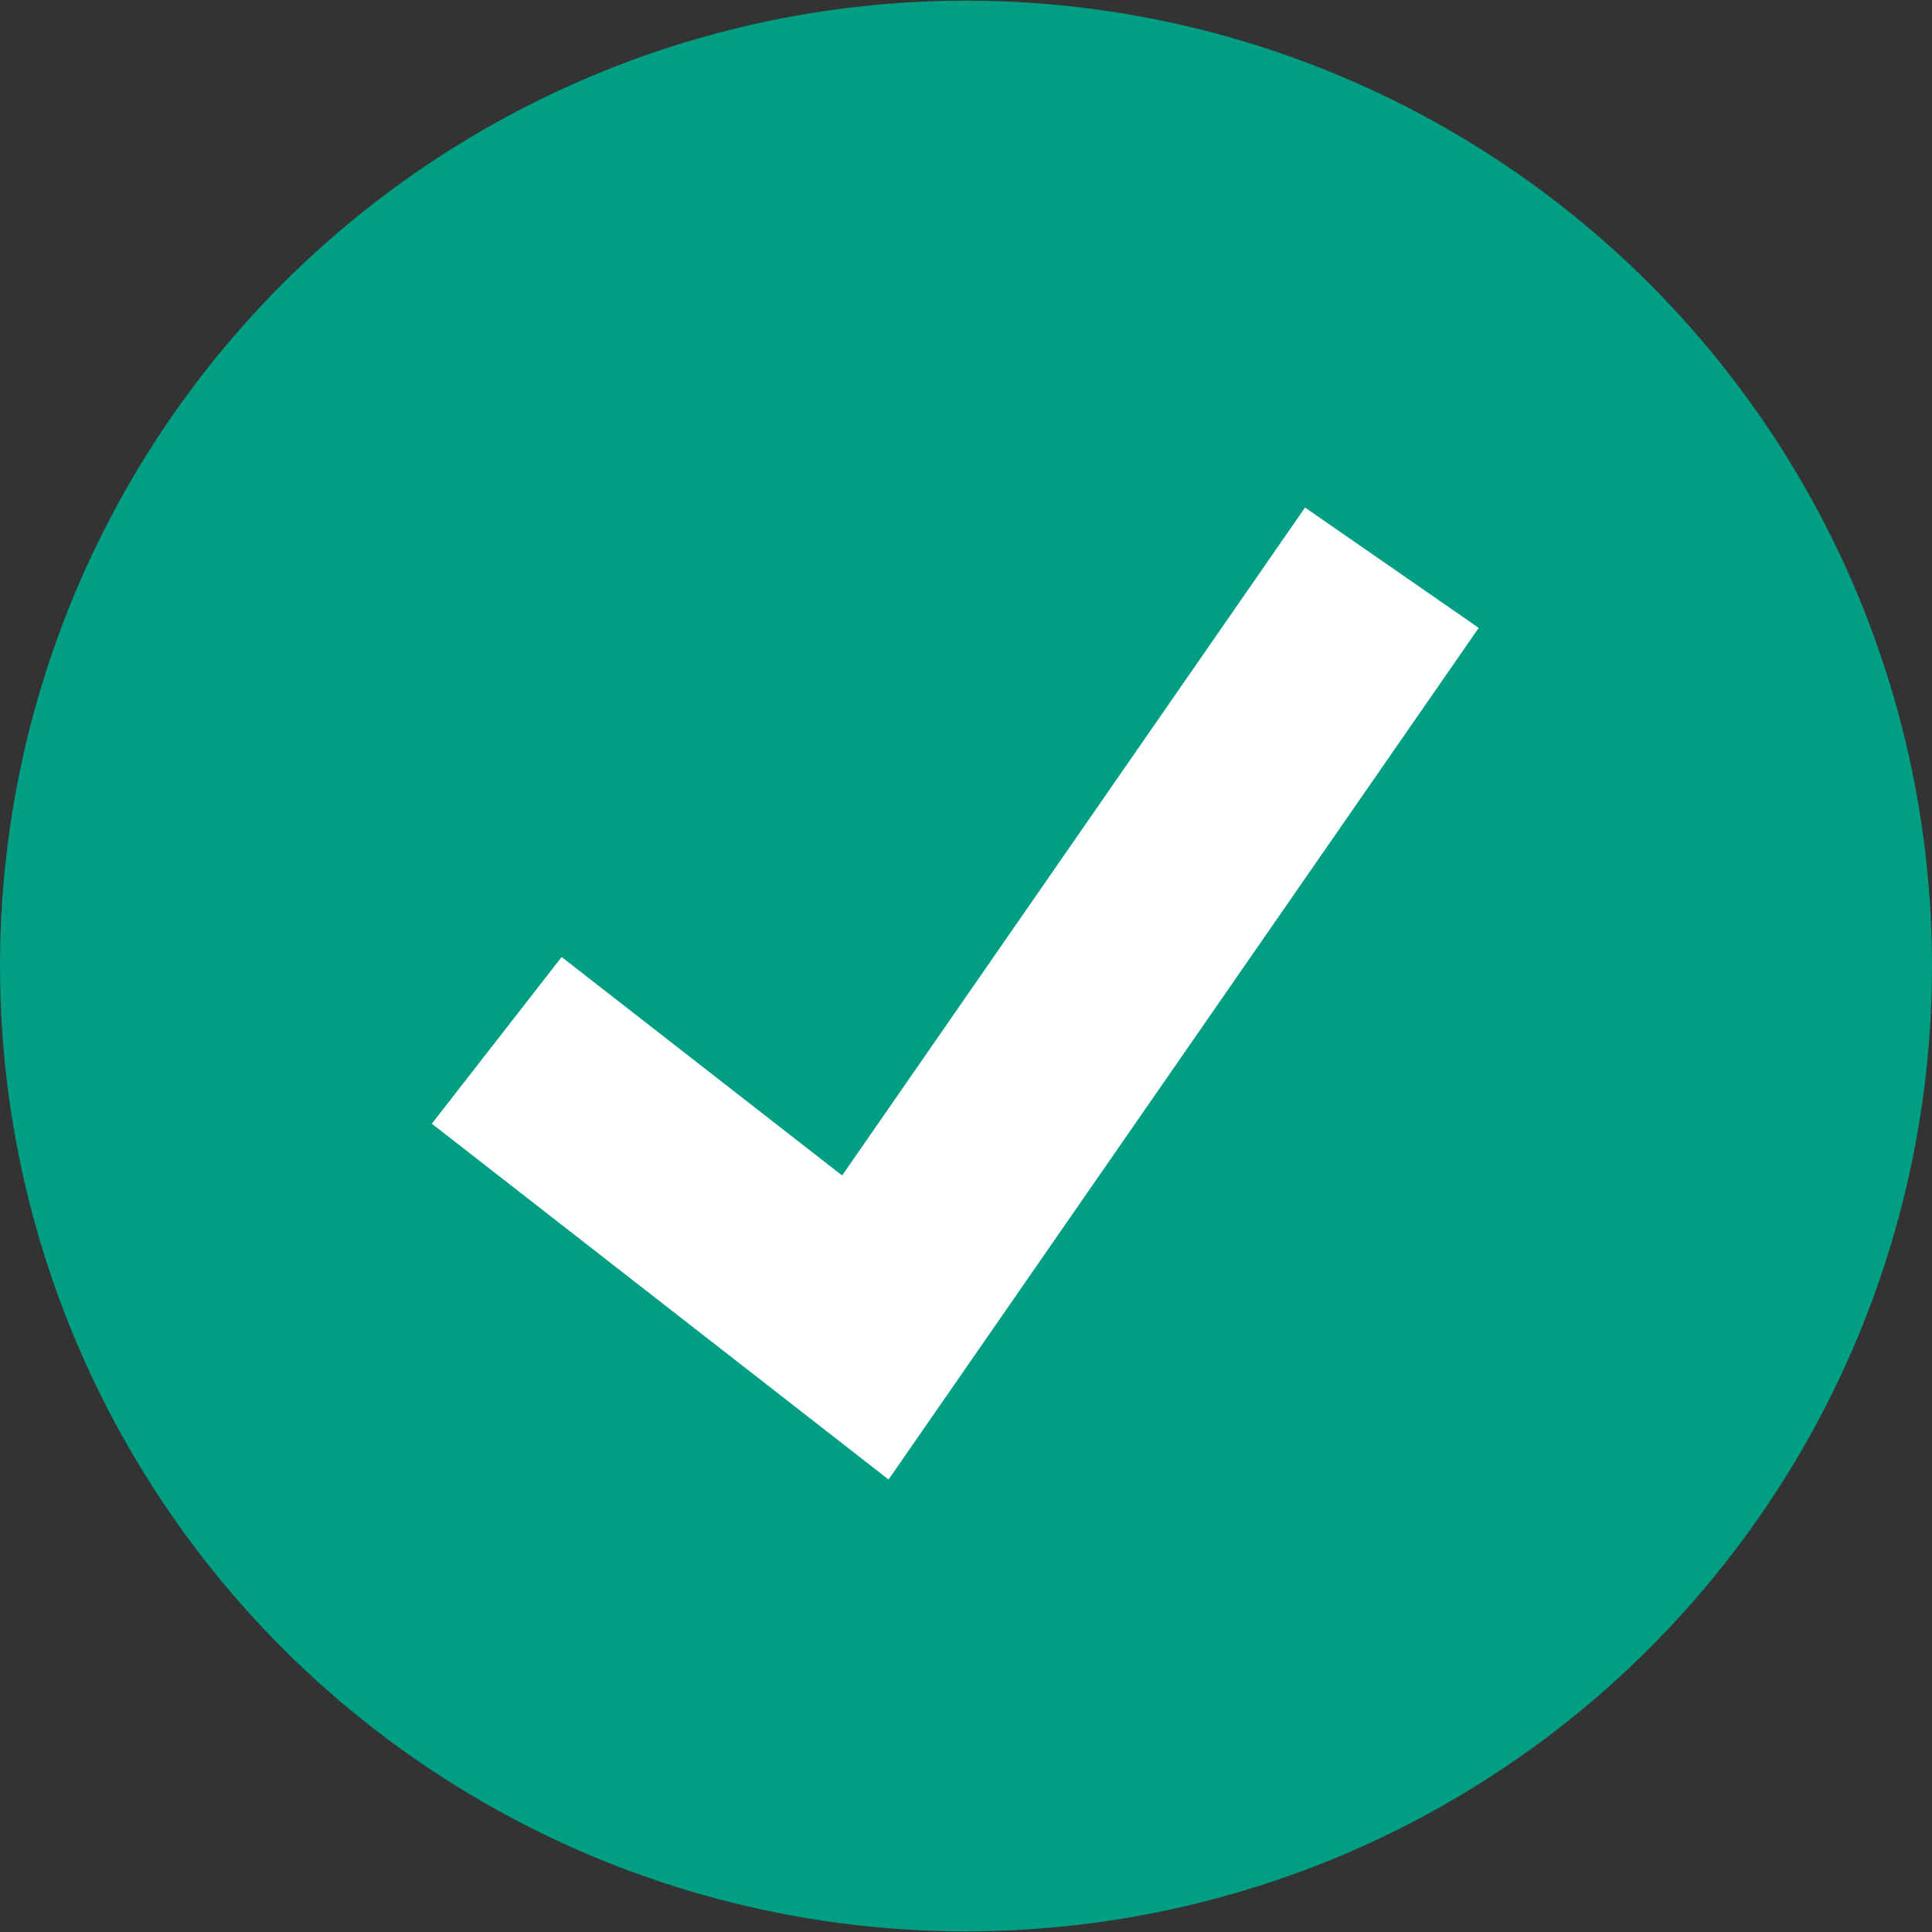 <svg xmlns="http://www.w3.org/2000/svg" width="20" height="20" viewBox="0 0 800 800"><rect x="0" y="0" width="800" height="800" fill="#333333" stroke="none"/><ellipse cx="400" cy="400" rx="400" ry="399.74" fill="#009e83"></ellipse><polygon points="367.94 612.63 178.81 465.3 232.56 396.27 348.71 486.74 540.39 210.16 612.31 259.99 367.94 612.63" fill="#fff"></polygon></svg>